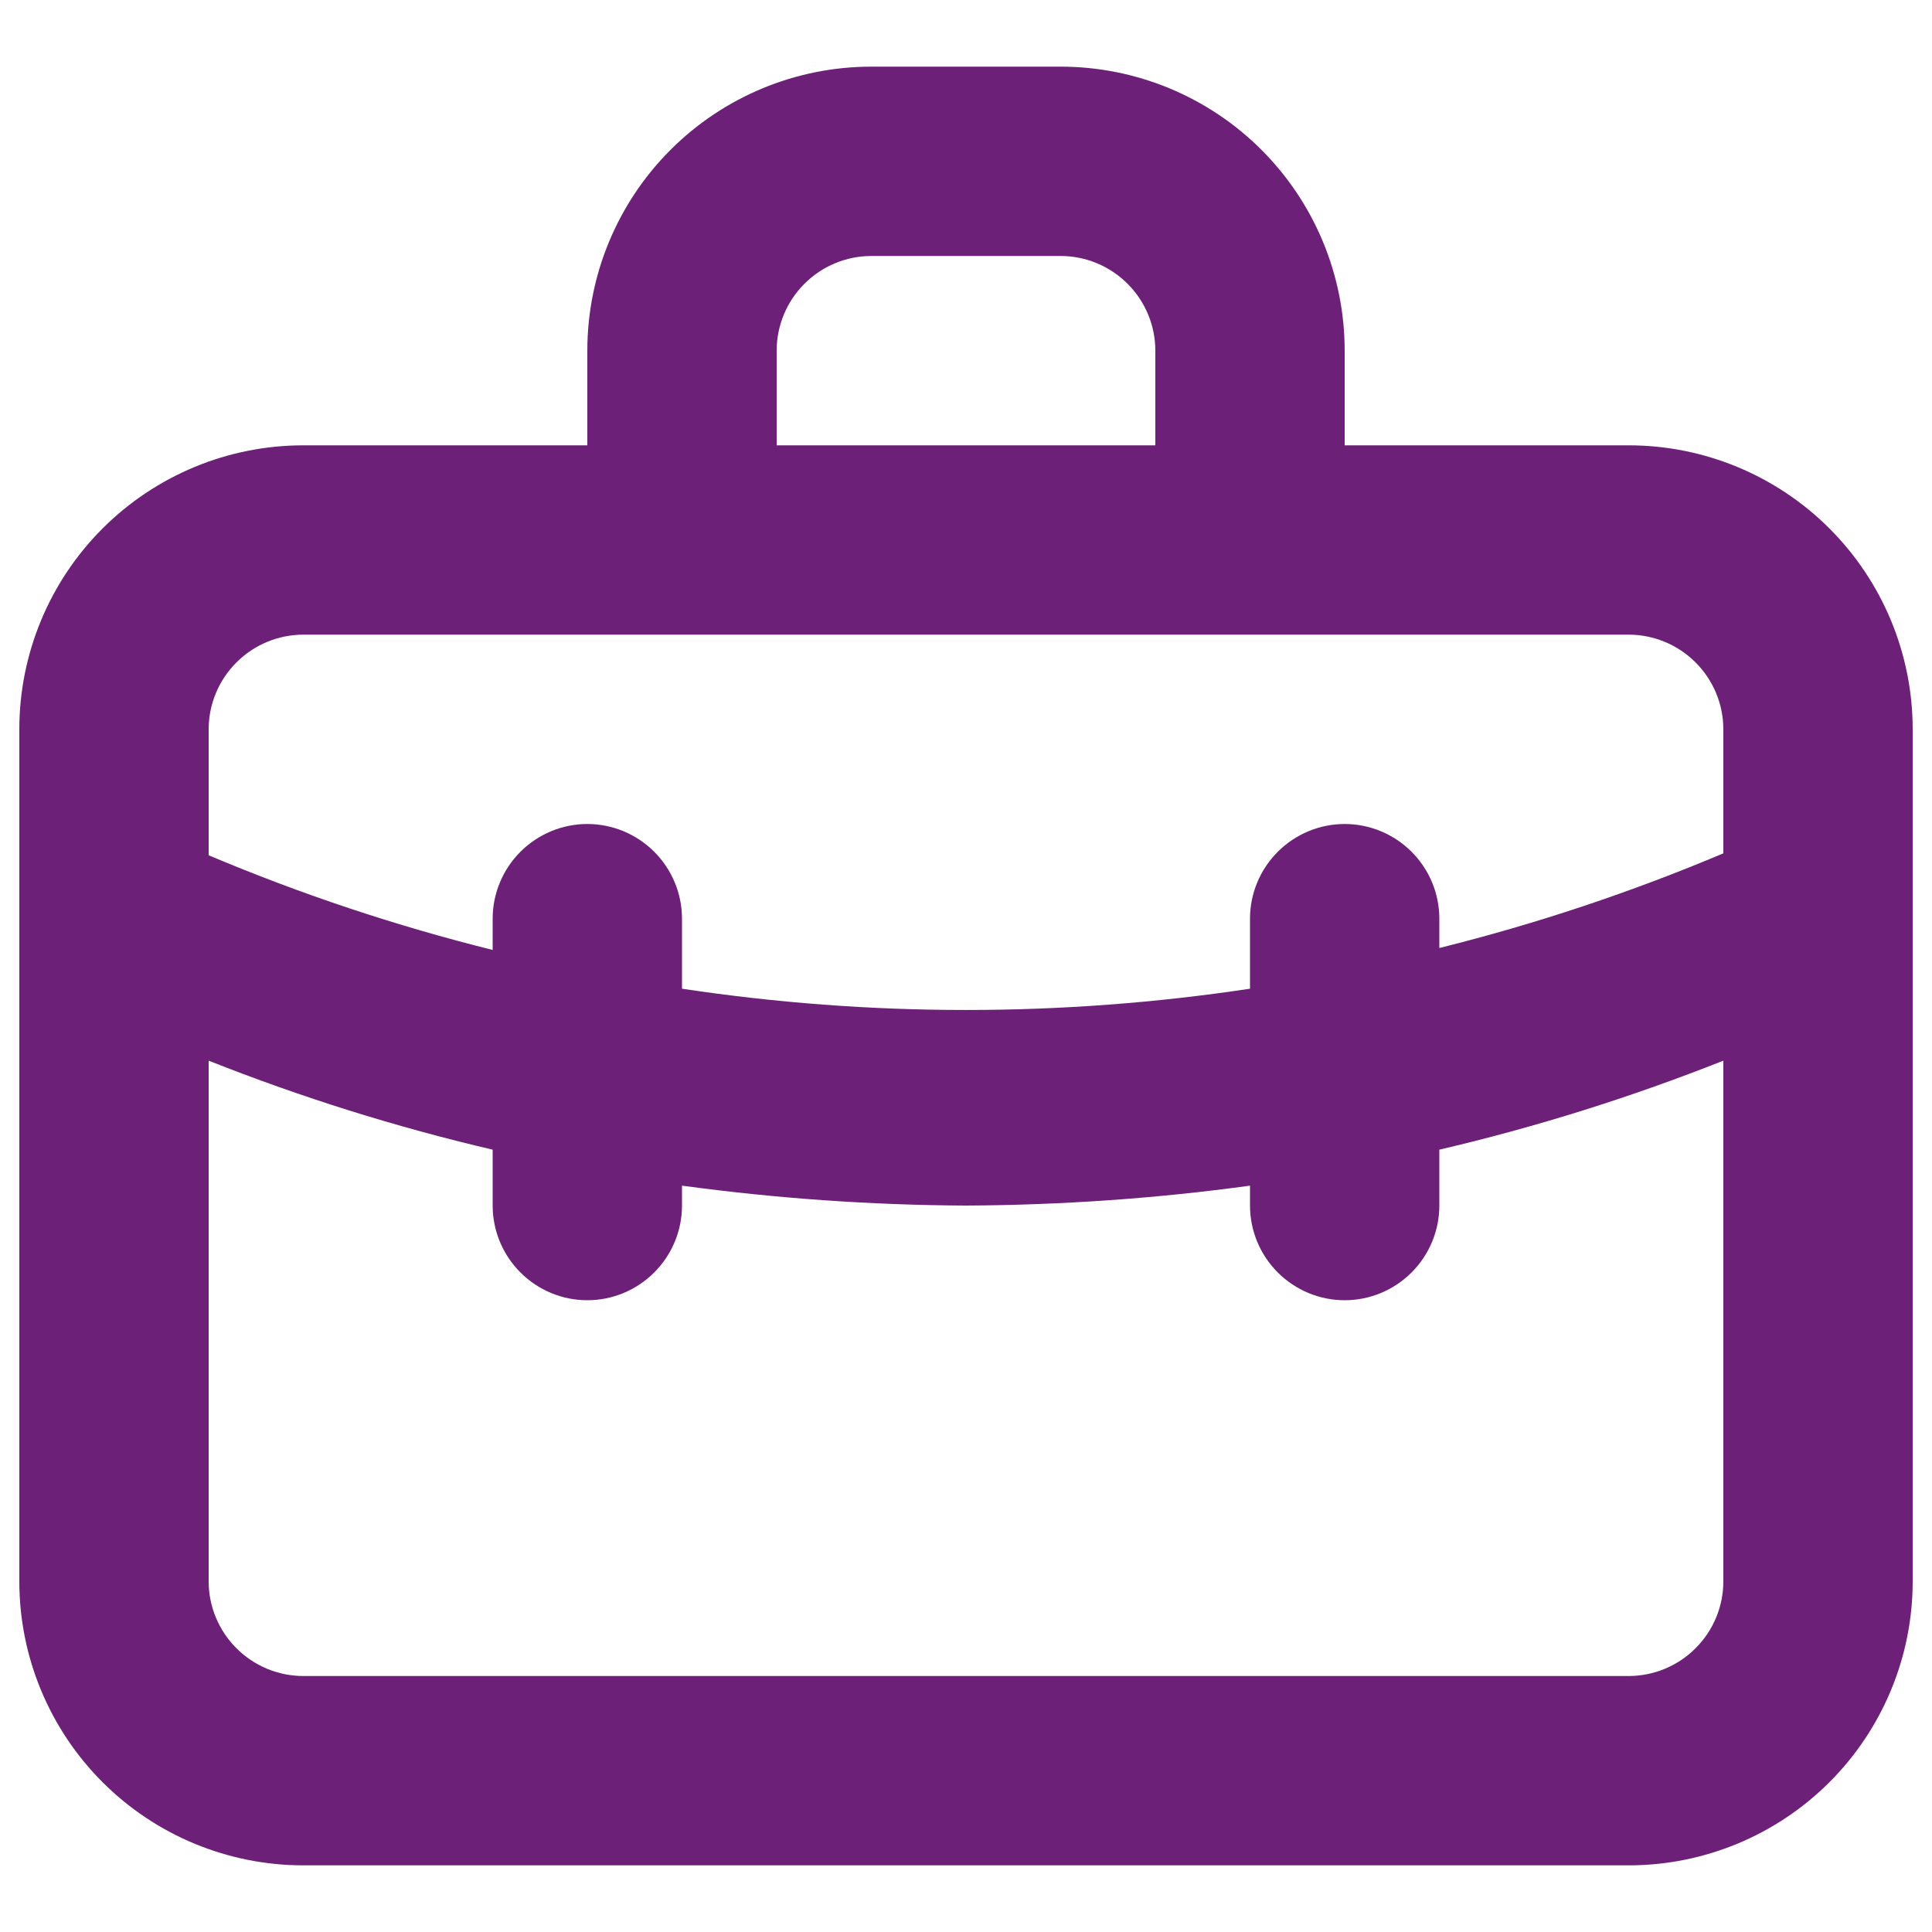 <svg viewBox="0 0 16 16" fill="none" xmlns="http://www.w3.org/2000/svg" id="Briefcase-Alt--Streamline-Unicons" height="16" width="16"><desc>Briefcase Alt Streamline Icon: https://streamlinehq.com</desc><path d="M13.488 3.688h-2.352V2.904c0 -0.624 -0.248 -1.222 -0.689 -1.663C10.006 0.8 9.408 0.552 8.784 0.552h-1.568c-0.624 0 -1.222 0.248 -1.663 0.689 -0.441 0.441 -0.689 1.039 -0.689 1.663v0.784H2.512c-0.624 0 -1.222 0.248 -1.663 0.689C0.408 4.818 0.16 5.416 0.16 6.04v7.056c0 0.624 0.248 1.222 0.689 1.663 0.441 0.441 1.039 0.689 1.663 0.689h10.976c0.624 0 1.222 -0.248 1.663 -0.689 0.441 -0.441 0.689 -1.039 0.689 -1.663V6.04c0 -0.624 -0.248 -1.222 -0.689 -1.663 -0.441 -0.441 -1.039 -0.689 -1.663 -0.689ZM6.432 2.904c0 -0.208 0.083 -0.407 0.23 -0.554 0.147 -0.147 0.346 -0.23 0.554 -0.23h1.568c0.208 0 0.407 0.083 0.554 0.23 0.147 0.147 0.23 0.346 0.23 0.554v0.784H6.432V2.904Zm7.84 10.192c0 0.208 -0.083 0.407 -0.23 0.554s-0.346 0.23 -0.554 0.23H2.512c-0.208 0 -0.407 -0.083 -0.554 -0.23 -0.147 -0.147 -0.23 -0.346 -0.23 -0.554v-4.312c0.765 0.303 1.551 0.55 2.352 0.737v0.463c0 0.208 0.083 0.407 0.23 0.554 0.147 0.147 0.346 0.23 0.554 0.23s0.407 -0.083 0.554 -0.23c0.147 -0.147 0.23 -0.346 0.23 -0.554v-0.165c0.78 0.106 1.565 0.161 2.352 0.165 0.787 -0.004 1.572 -0.058 2.352 -0.165v0.165c0 0.208 0.083 0.407 0.23 0.554s0.346 0.23 0.554 0.23c0.208 0 0.407 -0.083 0.554 -0.23s0.23 -0.346 0.23 -0.554v-0.463c0.801 -0.187 1.587 -0.434 2.352 -0.737v4.312Zm0 -6.029c-0.763 0.322 -1.549 0.584 -2.352 0.784v-0.243c0 -0.208 -0.083 -0.407 -0.23 -0.554s-0.346 -0.23 -0.554 -0.23c-0.208 0 -0.407 0.083 -0.554 0.23s-0.23 0.346 -0.23 0.554v0.58c-1.559 0.235 -3.145 0.235 -4.704 0v-0.58c0 -0.208 -0.083 -0.407 -0.23 -0.554 -0.147 -0.147 -0.346 -0.23 -0.554 -0.23s-0.407 0.083 -0.554 0.23c-0.147 0.147 -0.23 0.346 -0.23 0.554v0.259c-0.803 -0.2 -1.589 -0.462 -2.352 -0.784V6.04c0 -0.208 0.083 -0.407 0.23 -0.554 0.147 -0.147 0.346 -0.23 0.554 -0.23h10.976c0.208 0 0.407 0.083 0.554 0.23 0.147 0.147 0.23 0.346 0.23 0.554v1.027Z" fill="#6d2077" stroke-width="0.667"></path></svg>